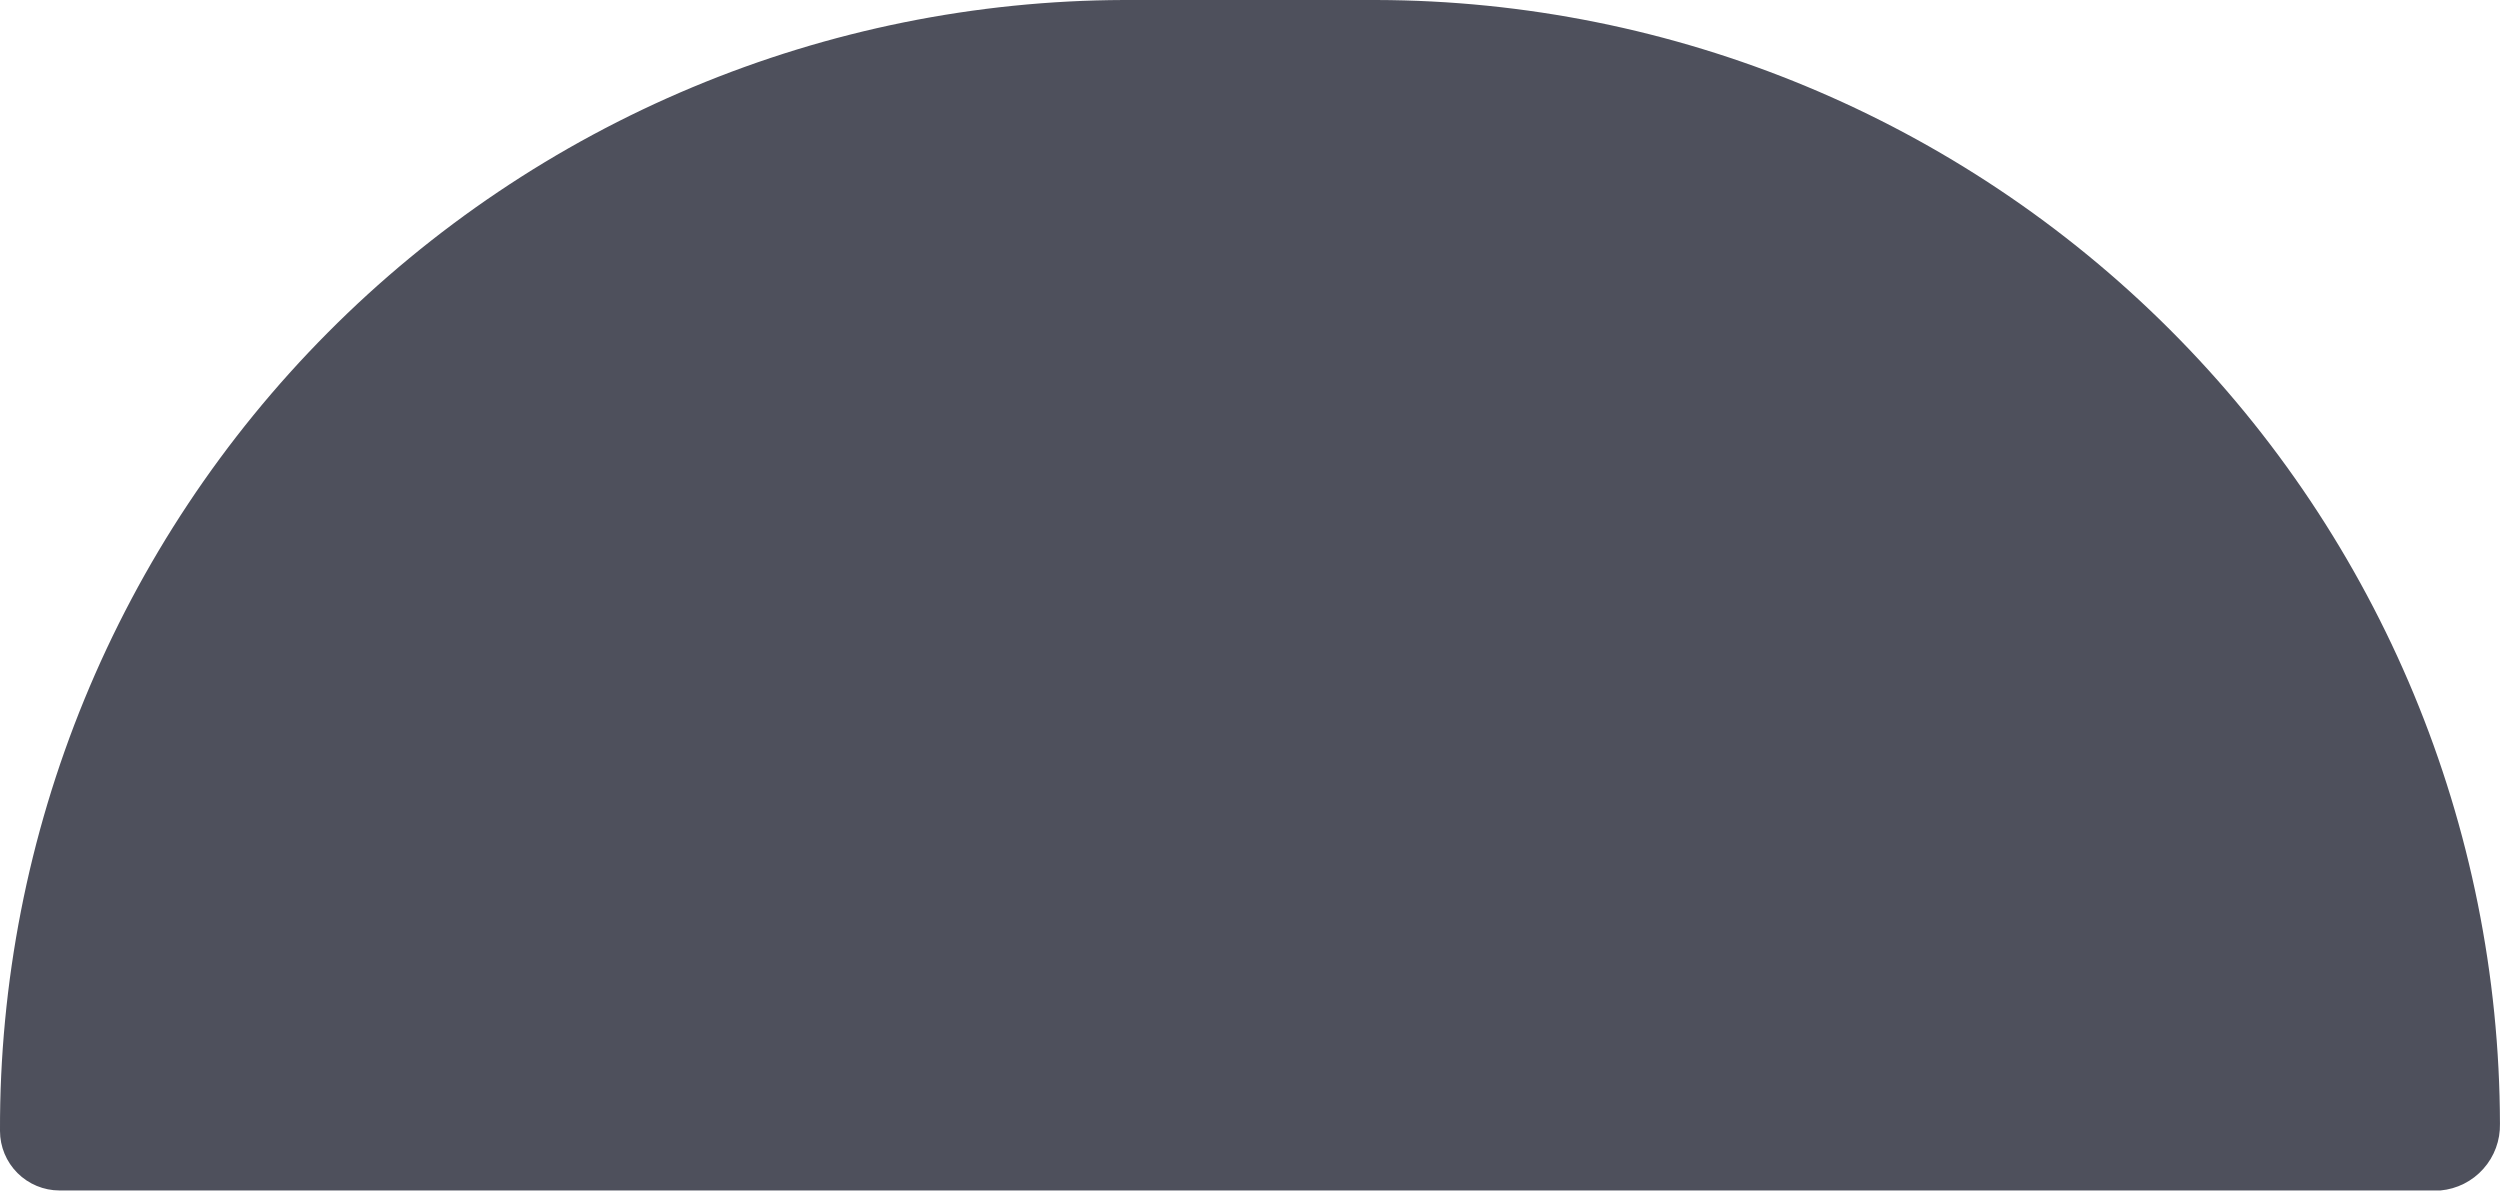 <?xml version="1.0" encoding="UTF-8"?> <svg xmlns="http://www.w3.org/2000/svg" width="54" height="26" viewBox="0 0 54 26" fill="none"> <path d="M29.725 0H24.274C21.076 0.01 17.912 0.65 14.961 1.883C12.011 3.116 9.332 4.918 7.078 7.187C4.824 9.455 3.039 12.145 1.824 15.104C0.61 18.062 -0.01 21.23 0 24.428C0 24.769 0.136 25.096 0.377 25.337C0.618 25.578 0.945 25.714 1.286 25.714H52.714C53.071 25.681 53.402 25.515 53.64 25.247C53.879 24.98 54.007 24.632 53.999 24.274C53.986 17.84 51.424 11.674 46.875 7.125C42.325 2.575 36.159 0.014 29.725 0Z" fill="#4E505C"></path> </svg> 